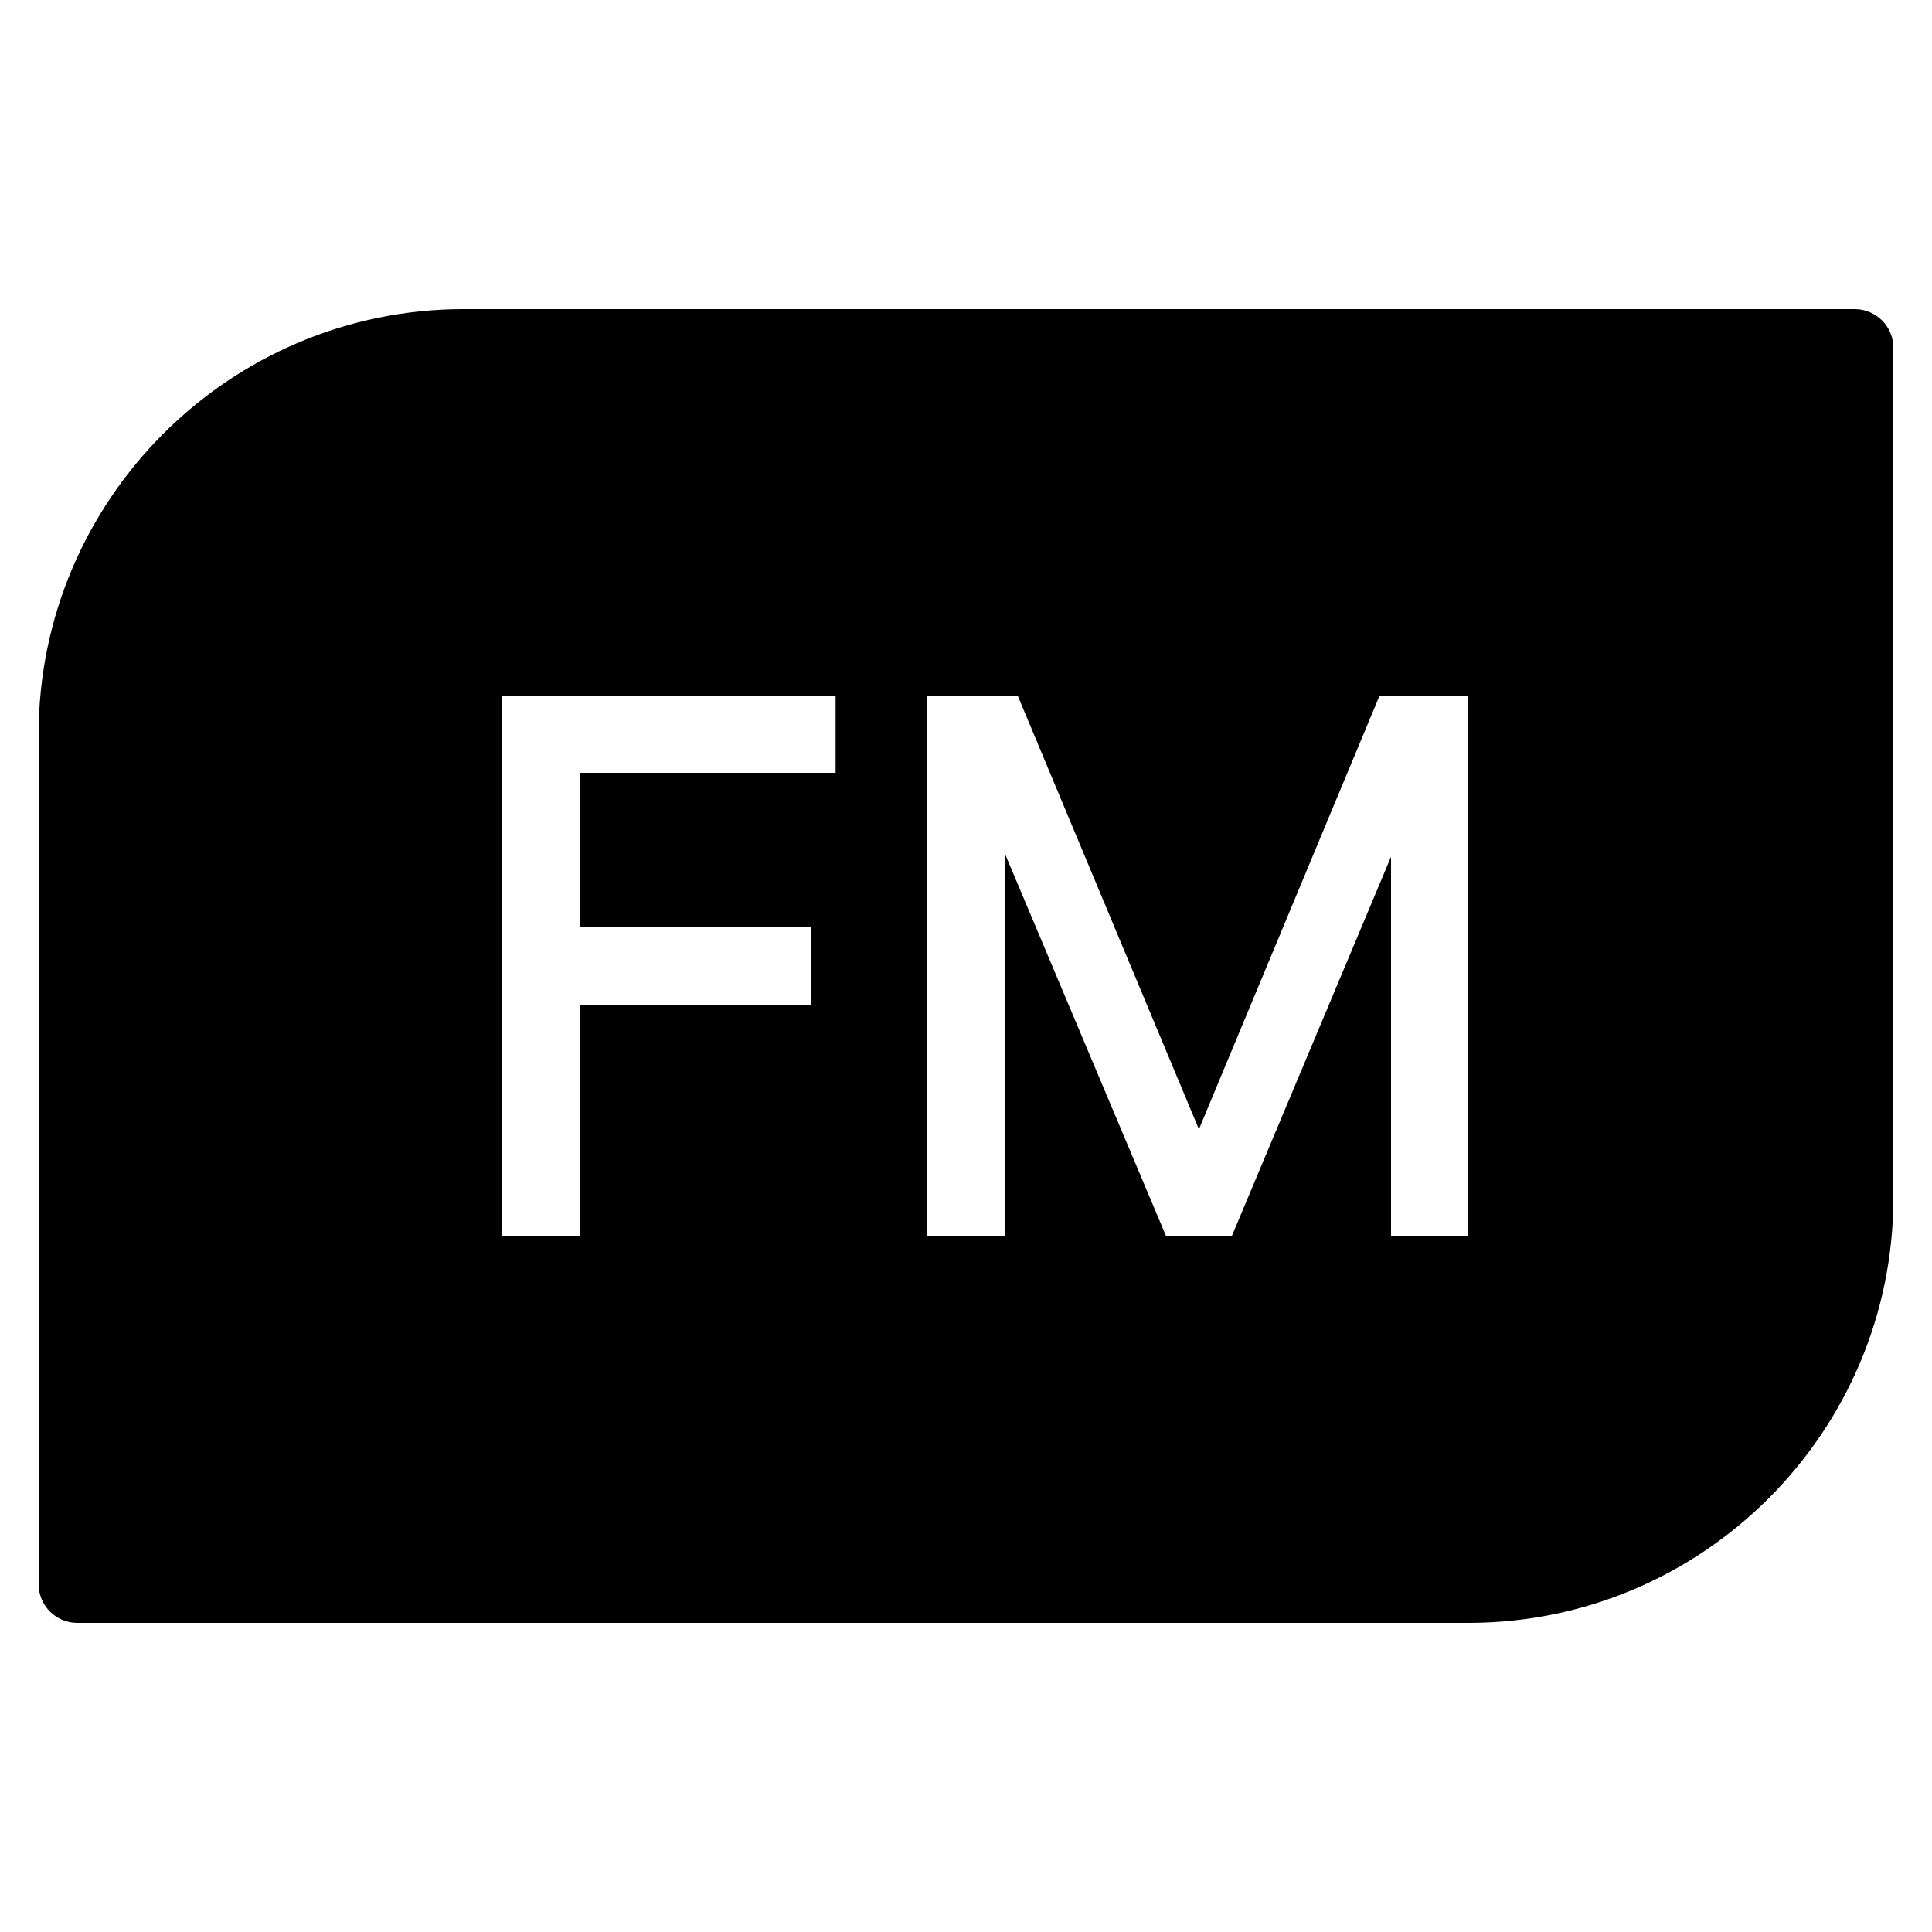 <?xml version="1.0" encoding="utf-8"?>
<svg fill="#000000" width="800px" height="800px" viewBox="0 0 50 50" xmlns="http://www.w3.org/2000/svg" xmlns:xlink="http://www.w3.org/1999/xlink"><path d="M48,8H12C5.935,8,1,12.935,1,19v22c0,0.552,0.448,1,1,1h36c6.065,0,11-4.935,11-11V9C49,8.448,48.552,8,48,8z M21.625,20H15 v4h6v2h-6v6h-2V18h8.625V20z M38,32h-2v-9.828L31.875,32h-1.693L26,22.076V32h-2V18h2.337l4.691,11.225L35.704,18H38V32z"/></svg>